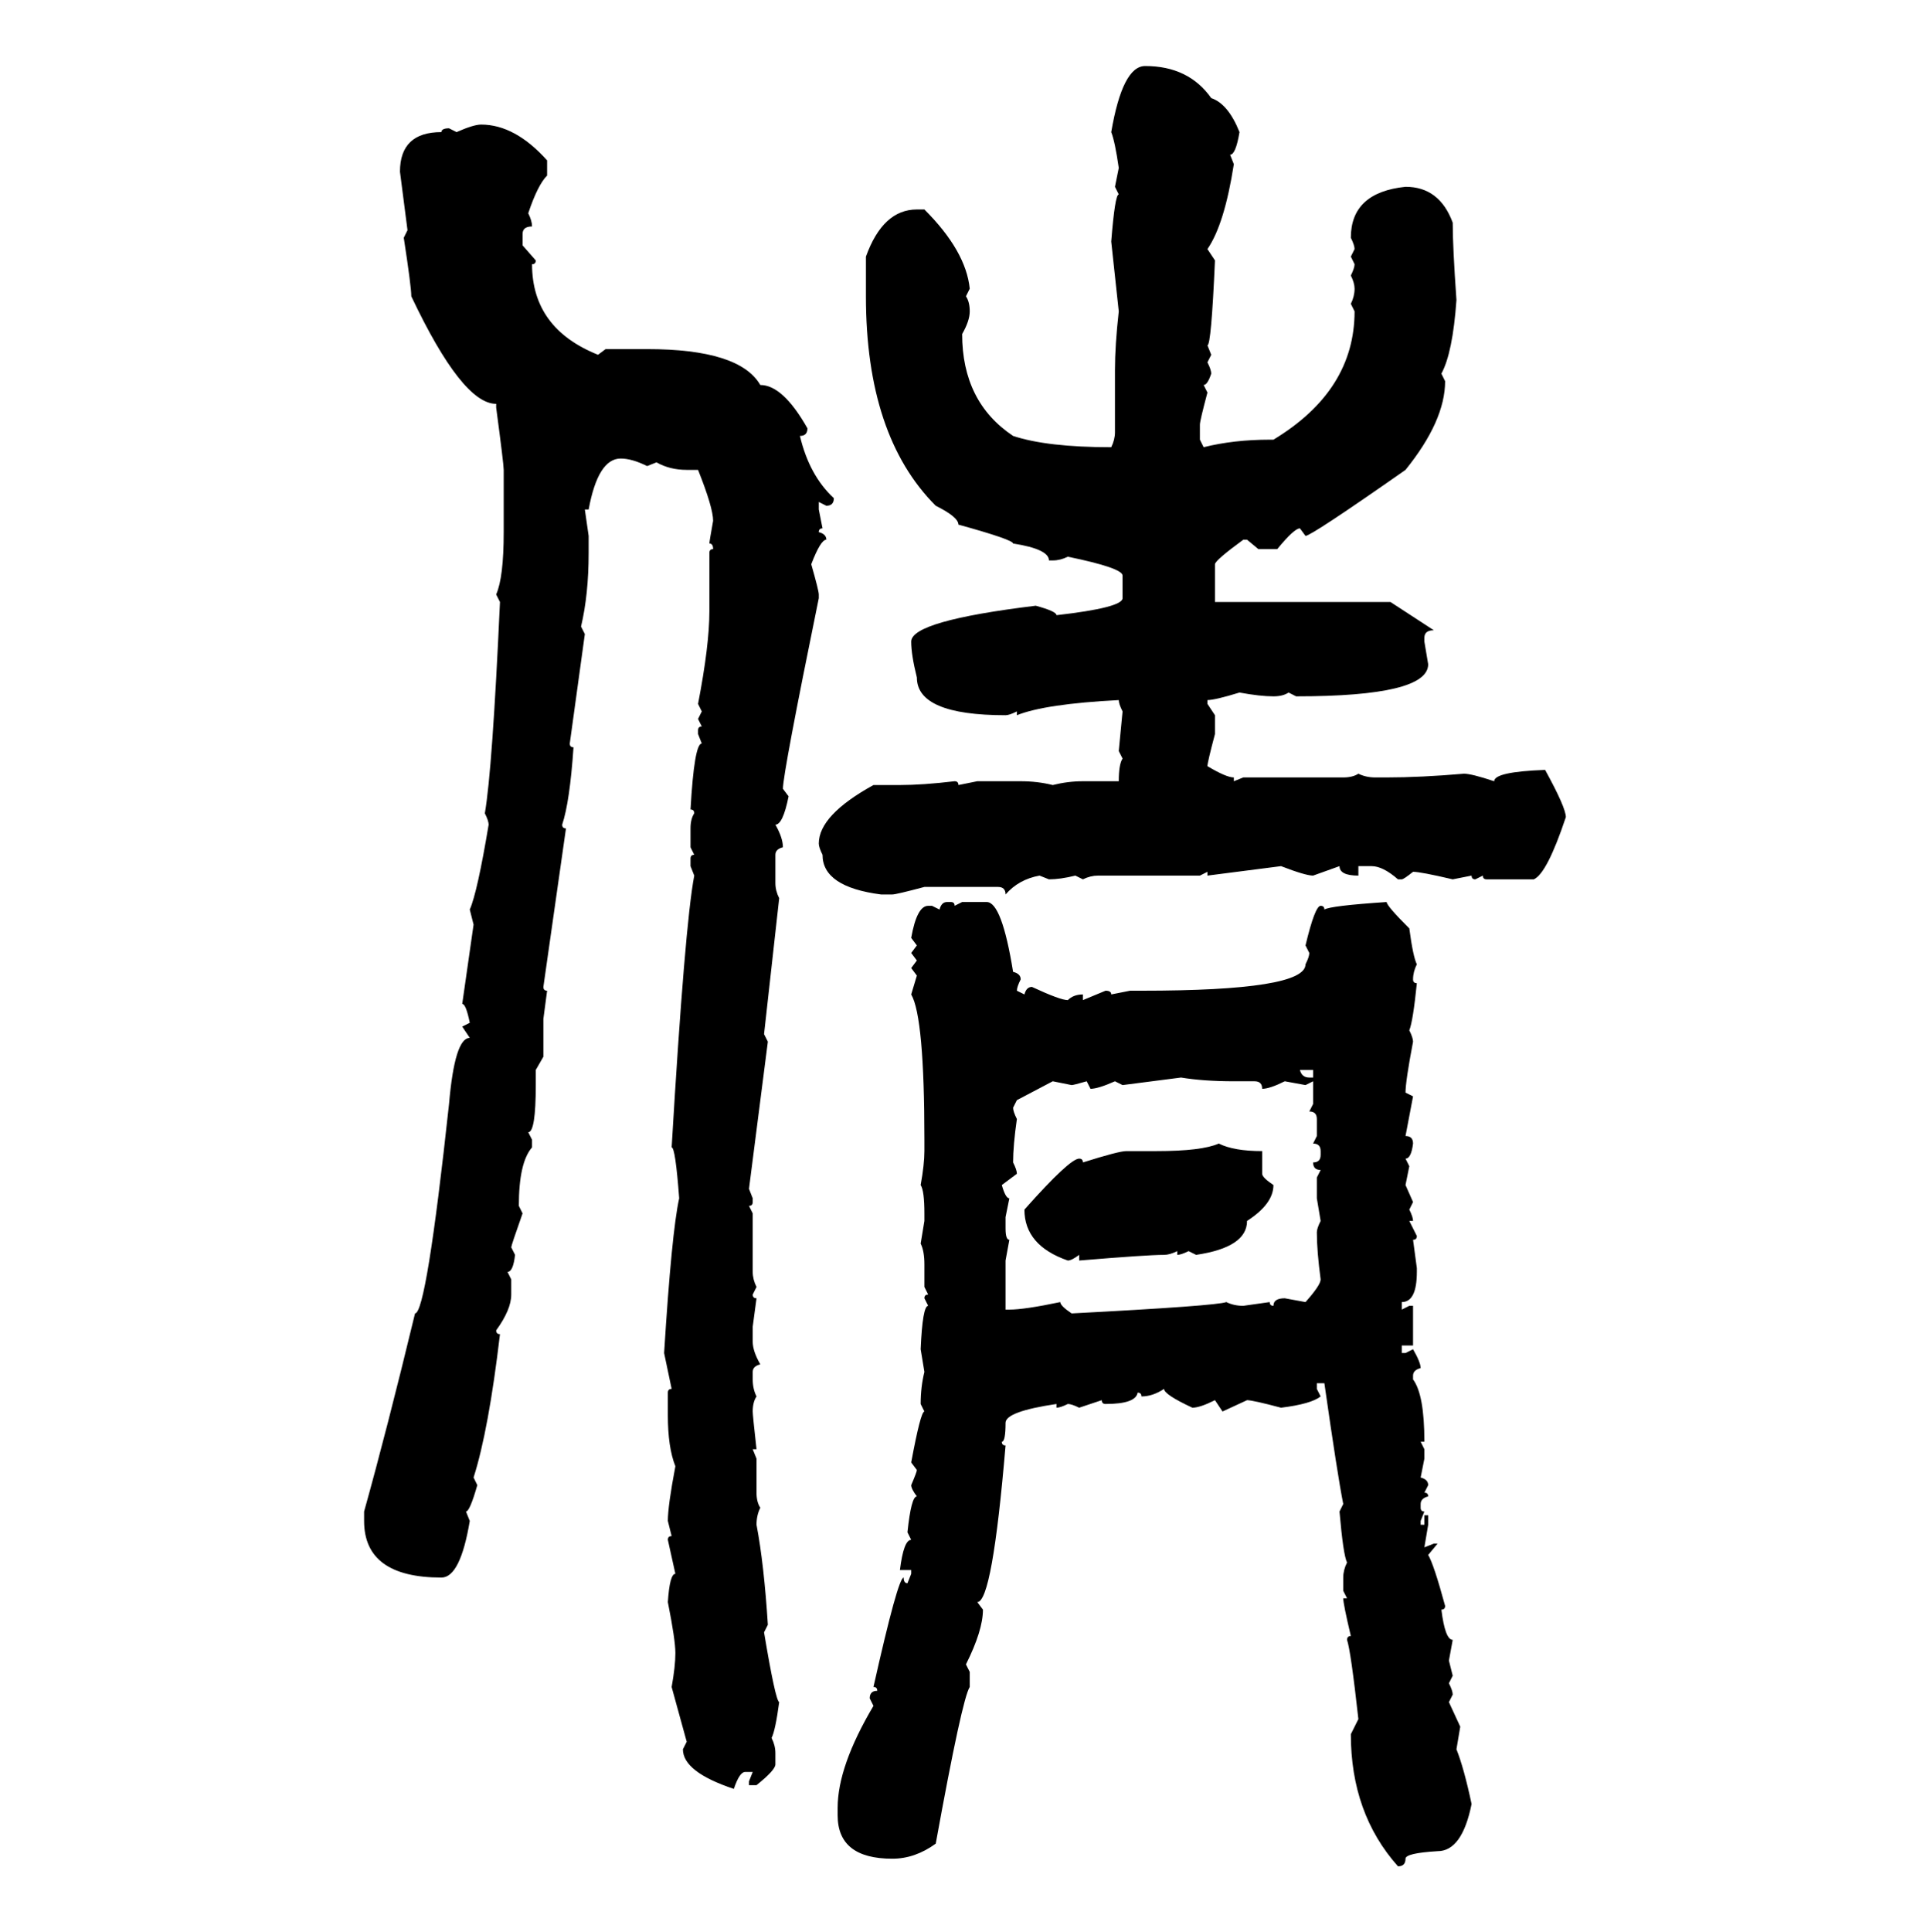 <svg xmlns="http://www.w3.org/2000/svg" xmlns:xlink="http://www.w3.org/1999/xlink" width="299.707" height="300"><path d="M177.83 10.25L177.83 10.25Q184.57 10.25 188.09 15.23L188.09 15.23Q190.72 16.11 192.48 20.51L192.48 20.51Q191.89 24.02 191.02 24.02L191.02 24.02L191.60 25.49Q190.14 34.86 187.50 38.67L187.50 38.67L188.67 40.43Q188.09 53.61 187.50 53.61L187.50 53.61L188.09 55.08L187.50 56.25Q188.09 57.42 188.09 58.01L188.09 58.01Q187.50 59.77 186.91 59.77L186.91 59.77L187.50 60.94Q186.33 65.33 186.33 65.92L186.33 65.92L186.33 68.26L186.91 69.43Q191.60 68.26 197.17 68.26L197.17 68.26L197.75 68.26Q210.35 60.64 210.35 48.34L210.35 48.34L209.77 47.17Q210.35 46.00 210.35 44.82L210.35 44.82Q210.35 43.95 209.77 42.77L209.77 42.77Q210.35 41.60 210.35 41.02L210.35 41.02L209.77 39.84L210.35 38.67Q210.35 38.09 209.77 36.91L209.77 36.91Q209.77 29.88 218.26 29.00L218.26 29.00Q223.54 29.00 225.59 34.57L225.59 34.57Q225.59 38.38 226.17 46.58L226.17 46.58Q225.59 54.79 223.83 58.01L223.83 58.01L224.41 59.18Q224.41 65.33 218.26 72.95L218.26 72.95Q203.61 83.20 202.73 83.20L202.73 83.20L201.86 82.03Q200.98 82.03 198.34 85.25L198.34 85.25L195.41 85.25L193.65 83.79L193.07 83.79Q188.67 87.01 188.67 87.60L188.67 87.60L188.67 93.46L215.92 93.46L222.66 97.85Q221.19 97.85 221.19 99.02L221.19 99.02L221.19 99.61L221.78 103.13Q221.78 108.11 201.27 108.11L201.27 108.11L200.10 107.52Q199.22 108.11 197.75 108.11L197.75 108.11Q195.70 108.11 192.48 107.52L192.48 107.52Q188.67 108.69 187.50 108.69L187.50 108.69L187.50 109.28L188.67 111.04L188.67 113.96Q187.50 118.36 187.50 118.95L187.50 118.95Q190.43 120.70 191.60 120.70L191.60 120.70L191.60 121.29L193.07 120.70L208.59 120.70Q210.06 120.70 210.94 120.12L210.94 120.12Q212.11 120.70 213.57 120.70L213.57 120.70L215.33 120.70Q220.61 120.70 227.34 120.12L227.34 120.12Q228.52 120.12 232.03 121.29L232.03 121.29Q232.03 119.82 239.94 119.53L239.94 119.53Q243.16 125.39 243.16 126.86L243.16 126.86Q240.23 135.64 238.18 136.52L238.18 136.52L230.86 136.52Q230.27 136.52 230.27 135.94L230.27 135.94L229.10 136.52Q228.52 136.52 228.52 135.94L228.52 135.94L225.59 136.52Q220.61 135.35 219.43 135.35L219.43 135.35Q217.97 136.52 217.68 136.52L217.68 136.52L217.09 136.52Q214.75 134.47 212.99 134.47L212.99 134.47L210.94 134.47L210.94 135.94Q208.01 135.94 208.01 134.47L208.01 134.47L203.91 135.94Q202.73 135.94 198.93 134.47L198.93 134.47L187.50 135.94L187.50 135.35L186.33 135.94L170.51 135.94Q169.34 135.94 168.16 136.52L168.16 136.52L166.99 135.94Q164.65 136.52 162.89 136.52L162.89 136.52L161.43 135.94Q158.20 136.52 156.15 138.87L156.15 138.87Q156.15 137.70 154.98 137.70L154.98 137.70L143.55 137.70Q139.16 138.87 138.57 138.87L138.57 138.87L136.82 138.87Q127.73 137.70 127.73 132.71L127.73 132.71Q127.15 131.54 127.15 130.96L127.15 130.96Q127.15 126.56 135.64 121.88L135.64 121.88L139.75 121.88Q143.26 121.88 148.24 121.29L148.24 121.29Q148.83 121.29 148.83 121.88L148.83 121.88L151.76 121.29L158.50 121.29Q161.13 121.29 163.48 121.88L163.48 121.88Q165.82 121.29 168.16 121.29L168.16 121.29L173.73 121.29Q173.73 118.65 174.32 117.77L174.32 117.77L173.73 116.60L174.32 110.45Q173.73 109.28 173.73 108.69L173.73 108.69Q162.30 109.28 157.91 111.04L157.91 111.04L157.91 110.45Q156.74 111.04 156.15 111.04L156.15 111.04Q142.38 111.04 142.38 105.18L142.38 105.18Q141.50 101.66 141.50 99.61L141.50 99.61Q141.50 96.39 160.84 94.04L160.84 94.04Q164.06 94.92 164.06 95.51L164.06 95.51Q174.32 94.34 174.32 92.87L174.32 92.87L174.32 89.36Q174.32 88.18 165.82 86.43L165.82 86.43Q164.65 87.01 163.48 87.01L163.48 87.01L162.89 87.01Q162.89 85.25 157.32 84.38L157.32 84.38Q157.32 83.79 148.83 81.45L148.83 81.45Q148.83 80.27 145.31 78.52L145.31 78.52Q134.47 67.68 134.47 46.00L134.47 46.00L134.47 39.84Q137.11 32.52 142.38 32.52L142.38 32.52L143.55 32.52Q150 38.96 150.59 44.82L150.59 44.82L150 46.00Q150.59 46.88 150.59 48.34L150.59 48.34Q150.59 49.80 149.41 51.86L149.41 51.86Q149.41 62.40 157.32 67.68L157.32 67.68Q162.60 69.43 172.56 69.43L172.56 69.43Q173.14 68.26 173.14 67.09L173.14 67.09L173.14 57.42Q173.14 53.61 173.73 48.34L173.73 48.34L172.56 37.50Q173.14 30.18 173.73 30.18L173.73 30.18L173.14 29.00L173.73 26.07Q173.14 21.97 172.56 20.51L172.56 20.51Q174.32 10.25 177.83 10.25ZM74.71 19.34L74.71 19.34Q79.98 19.34 84.96 24.90L84.96 24.90L84.96 27.25Q83.50 28.71 82.03 33.11L82.03 33.11Q82.62 34.28 82.62 35.16L82.62 35.16Q81.15 35.16 81.15 36.33L81.15 36.33L81.15 38.09L83.20 40.43Q83.20 41.02 82.62 41.02L82.62 41.02Q82.62 50.98 92.87 55.08L92.87 55.08L94.04 54.20L100.49 54.20Q114.84 54.20 118.07 59.77L118.07 59.77Q121.58 59.77 125.39 66.50L125.39 66.50Q125.39 67.68 124.22 67.68L124.22 67.68Q125.68 73.83 129.49 77.34L129.49 77.34Q129.49 78.52 128.32 78.52L128.32 78.52L127.15 77.93L127.15 79.10L127.73 82.03Q127.15 82.03 127.15 82.62L127.15 82.62Q128.32 82.91 128.32 83.79L128.32 83.79Q127.44 83.79 125.98 87.60L125.98 87.60Q127.15 91.70 127.15 92.29L127.15 92.29L127.15 92.87Q121.58 120.12 121.58 122.46L121.58 122.46L122.46 123.63Q121.58 128.03 120.41 128.03L120.41 128.03Q121.58 130.08 121.58 131.54L121.58 131.54Q120.41 131.84 120.41 132.71L120.41 132.71L120.41 137.11Q120.41 138.28 121.00 139.45L121.00 139.45L118.65 160.55L119.24 161.72L116.31 184.57L116.89 186.04L116.89 186.62Q116.89 187.21 116.31 187.21L116.31 187.21L116.89 188.38L116.89 197.46Q116.89 198.63 117.48 199.80L117.48 199.80L116.89 200.98Q116.89 201.56 117.48 201.56L117.48 201.56L116.89 205.96L116.89 208.30Q116.89 209.77 118.07 211.82L118.07 211.82Q116.89 212.11 116.89 212.99L116.89 212.99L116.89 214.16Q116.89 215.63 117.48 216.80L117.48 216.80Q116.89 217.68 116.89 219.14L116.89 219.14Q116.89 219.73 117.48 225L117.48 225L116.89 225L117.48 226.46L117.48 231.74Q117.48 233.20 118.07 234.08L118.07 234.08Q117.48 235.25 117.48 236.72L117.48 236.72Q118.65 242.87 119.24 252.25L119.24 252.25L118.65 253.42Q120.41 263.96 121.00 264.26L121.00 264.26Q120.41 268.65 119.82 269.82L119.82 269.82Q120.41 271.00 120.41 272.17L120.41 272.17L120.41 273.93Q120.41 274.80 117.48 277.15L117.48 277.15L116.31 277.15L116.31 276.56L116.89 275.10L115.72 275.10Q114.84 275.10 113.96 277.73L113.96 277.73Q106.05 275.10 106.05 271.58L106.05 271.58L106.64 270.41L104.30 261.91Q104.88 258.69 104.88 256.64L104.88 256.64Q104.88 254.59 103.71 248.73L103.71 248.73Q104.00 244.34 104.88 244.34L104.88 244.34L103.71 239.06Q103.71 238.48 104.30 238.48L104.30 238.48L103.71 236.13Q103.71 233.79 104.88 227.64L104.88 227.64Q103.71 224.71 103.71 219.73L103.71 219.73L103.71 216.21Q103.71 215.63 104.30 215.63L104.30 215.63L103.13 210.06Q104.30 191.31 105.47 186.04L105.47 186.04Q104.88 178.13 104.30 178.13L104.30 178.13Q106.35 143.55 107.81 135.94L107.81 135.94L107.23 134.47L107.23 133.30Q107.23 132.71 107.81 132.71L107.81 132.71L107.23 131.54L107.23 128.61Q107.23 127.15 107.81 126.27L107.81 126.27Q107.81 125.68 107.23 125.68L107.23 125.68Q107.81 115.43 108.98 115.43L108.98 115.43L108.40 113.96L108.40 113.38Q108.40 112.79 108.98 112.79L108.98 112.79L108.40 111.62L108.98 110.45L108.40 109.28Q110.16 100.20 110.16 94.92L110.16 94.92L110.16 85.84Q110.16 85.25 110.74 85.25L110.74 85.25Q110.74 84.38 110.16 84.38L110.16 84.38Q110.16 84.08 110.74 80.86L110.74 80.86Q110.74 78.81 108.40 72.95L108.40 72.95L106.64 72.95Q104.00 72.95 101.95 71.78L101.95 71.78L100.49 72.36Q98.14 71.19 96.39 71.19L96.39 71.19Q92.87 71.19 91.41 79.10L91.41 79.10L90.82 79.10L91.41 83.20L91.41 85.84Q91.41 92.29 90.23 97.27L90.23 97.27L90.82 98.44L88.48 115.43Q88.48 116.02 89.06 116.02L89.06 116.02Q88.48 124.51 87.30 128.03L87.30 128.03Q87.30 128.61 87.89 128.61L87.89 128.61L84.38 153.22Q84.38 153.81 84.96 153.81L84.96 153.81L84.38 158.20L84.38 164.06L83.20 166.11L83.20 168.46Q83.20 175.78 82.03 175.78L82.03 175.78L82.62 176.95L82.62 178.13Q80.57 180.47 80.57 187.21L80.57 187.21L81.15 188.38Q79.39 193.36 79.39 193.65L79.39 193.65L79.98 194.82Q79.69 197.46 78.81 197.46L78.81 197.46L79.39 198.63L79.39 200.98Q79.39 203.32 77.05 206.54L77.05 206.54Q77.05 207.13 77.64 207.13L77.64 207.13Q75.88 222.07 73.54 229.39L73.54 229.39L74.12 230.57Q72.95 234.67 72.36 234.67L72.36 234.67L72.95 236.13Q71.48 244.92 68.55 244.92L68.55 244.92Q56.54 244.92 56.54 236.13L56.54 236.13L56.54 234.67Q60.06 222.07 64.45 203.91L64.45 203.91Q66.21 203.91 69.73 171.39L69.73 171.39Q70.61 161.13 72.95 161.13L72.95 161.13L71.78 159.38L72.95 158.79Q72.36 155.86 71.78 155.86L71.78 155.86L73.54 143.55L72.95 141.21Q74.12 138.57 75.88 128.03L75.88 128.03Q75.88 127.44 75.29 126.27L75.29 126.27Q76.46 119.53 77.64 93.46L77.64 93.46L77.05 92.29Q78.22 89.65 78.22 82.62L78.22 82.62L78.22 72.95Q78.22 72.07 77.05 63.28L77.05 63.28L77.05 62.70Q71.78 62.70 63.87 46.00L63.87 46.00Q63.87 44.53 62.70 36.91L62.70 36.91L63.28 35.74L62.11 26.66Q62.11 20.51 68.55 20.51L68.55 20.51Q68.55 19.92 69.73 19.92L69.73 19.92L70.90 20.51Q73.54 19.34 74.71 19.34ZM147.07 140.04L147.07 140.04L147.66 140.04Q148.24 140.04 148.24 140.63L148.24 140.63L149.41 140.04L153.22 140.04Q155.57 140.04 157.32 150.88L157.32 150.88Q158.50 151.17 158.50 152.05L158.50 152.05Q157.91 153.22 157.91 153.81L157.91 153.81L159.08 154.39Q159.38 153.22 160.25 153.22L160.25 153.22Q164.65 155.27 165.82 155.27L165.82 155.27Q166.70 154.39 168.16 154.39L168.16 154.39L168.16 155.27L171.68 153.81Q172.56 153.81 172.56 154.39L172.56 154.39L175.49 153.81L177.25 153.81Q202.73 153.81 202.73 149.71L202.73 149.71Q203.32 148.54 203.32 147.95L203.32 147.95L202.73 146.78Q204.20 140.63 205.08 140.63L205.08 140.63Q205.66 140.63 205.66 141.21L205.66 141.21Q206.54 140.63 215.33 140.04L215.33 140.04Q215.33 140.63 218.85 144.14L218.85 144.14Q219.43 148.54 220.02 149.71L220.02 149.71Q219.43 150.88 219.43 152.05L219.43 152.05Q219.43 152.64 220.02 152.64L220.02 152.64Q219.43 158.50 218.85 159.96L218.85 159.96Q219.43 161.13 219.43 161.72L219.43 161.72Q218.26 167.87 218.26 169.63L218.26 169.63L219.43 170.21L218.26 176.37Q219.43 176.37 219.43 177.54L219.43 177.54Q219.14 179.88 218.26 179.88L218.26 179.88L218.85 181.05L218.26 183.98L219.43 186.62L218.85 187.79Q219.43 188.96 219.43 189.55L219.43 189.55L218.85 189.55L220.02 191.89Q220.02 192.48 219.43 192.48L219.43 192.48L220.02 196.88L220.02 197.46Q220.02 202.15 217.68 202.15L217.68 202.15L217.68 203.32L218.85 202.73L219.43 202.73L219.43 208.89L217.68 208.89L217.68 210.06L218.26 210.06L219.43 209.47Q220.61 211.52 220.61 212.40L220.61 212.40Q219.43 212.70 219.43 213.57L219.43 213.57L219.43 214.16Q221.19 216.50 221.19 223.83L221.19 223.83L220.61 223.83L221.19 225L221.19 226.46L220.61 229.39Q221.78 229.69 221.78 230.57L221.78 230.57L221.19 231.74Q221.78 231.74 221.78 232.32L221.78 232.32Q220.61 232.62 220.61 233.50L220.61 233.50L220.61 234.08Q220.61 234.67 221.19 234.67L221.19 234.67L220.61 236.13L220.61 236.72L221.19 236.72L221.19 235.25L221.78 235.25L221.78 236.72L221.19 240.23L222.66 239.65L223.24 239.65L221.78 241.41Q222.66 242.87 224.41 249.32L224.41 249.32Q224.41 249.90 223.83 249.90L223.83 249.90Q224.41 254.59 225.59 254.59L225.59 254.59L225 257.81L225.59 260.16L225 261.33Q225.59 262.50 225.59 263.09L225.59 263.09L225 264.26L226.76 268.07L226.17 271.58Q227.34 274.51 228.52 280.08L228.52 280.08Q227.05 287.40 223.24 287.40L223.24 287.40Q218.26 287.70 218.26 288.57L218.26 288.57Q218.26 289.75 217.09 289.75L217.09 289.75Q209.77 281.54 209.77 269.24L209.77 269.24L210.94 266.89Q209.77 256.35 209.18 254.59L209.18 254.59Q209.18 254.00 209.77 254.00L209.77 254.00Q208.59 249.02 208.59 248.14L208.59 248.14L209.18 248.14L208.59 246.97L208.59 244.92Q208.59 243.75 209.18 242.58L209.18 242.58Q208.59 241.41 208.01 234.67L208.01 234.67L208.59 233.50Q207.71 229.10 205.66 214.75L205.66 214.75L204.49 214.75L204.49 215.63L205.08 216.80Q203.61 217.97 198.93 218.55L198.93 218.55Q194.53 217.38 193.65 217.38L193.65 217.38L189.84 219.14L188.67 217.38Q186.33 218.55 185.16 218.55L185.16 218.55Q180.76 216.50 180.76 215.63L180.76 215.63Q179.00 216.80 177.25 216.80L177.25 216.80Q177.25 216.21 176.66 216.21L176.66 216.21Q176.37 217.97 171.68 217.97L171.68 217.97Q171.09 217.97 171.09 217.38L171.09 217.38L167.58 218.55Q166.41 217.97 165.82 217.97L165.82 217.97Q164.65 218.55 164.06 218.55L164.06 218.55L164.06 217.97Q156.15 219.14 156.15 220.90L156.15 220.90Q156.15 223.83 155.57 223.83L155.57 223.83Q155.57 224.41 156.15 224.41L156.15 224.41Q154.10 248.73 151.76 248.73L151.76 248.73L152.64 249.90Q152.64 253.13 150 258.40L150 258.40L150.59 259.57L150.59 261.91Q149.41 263.67 145.31 286.23L145.31 286.23Q142.09 288.57 138.57 288.57L138.57 288.57Q130.08 288.57 130.08 281.84L130.08 281.84L130.08 280.66Q130.08 274.22 135.64 264.84L135.64 264.84L135.06 263.67Q135.06 262.50 136.23 262.50L136.23 262.50Q136.23 261.91 135.64 261.91L135.64 261.91Q139.45 244.92 140.33 244.92L140.33 244.92Q140.33 245.80 140.92 245.80L140.92 245.80L141.50 244.34L141.50 243.75L139.75 243.75Q140.33 239.06 141.50 239.06L141.50 239.06L140.92 237.89Q141.50 232.32 142.38 232.32L142.38 232.32Q141.50 231.15 141.50 230.57L141.50 230.57Q142.38 228.52 142.38 228.22L142.38 228.22L141.50 227.05Q142.97 219.14 143.55 219.14L143.55 219.14L142.97 217.97Q142.97 215.33 143.55 212.99L143.55 212.99L142.97 209.47Q143.26 202.73 144.14 202.73L144.14 202.73L143.55 201.56Q143.55 200.98 144.14 200.98L144.14 200.98L143.55 199.80L143.55 196.29Q143.55 194.24 142.97 193.07L142.97 193.07L143.55 189.55L143.55 188.38Q143.55 184.86 142.97 183.98L142.97 183.98Q143.55 180.76 143.55 178.71L143.55 178.71L143.55 176.95Q143.55 157.91 141.50 154.39L141.50 154.39L142.38 151.46L141.50 150.29L142.38 149.12L141.50 147.95L142.38 146.78L141.50 145.61Q142.38 140.63 144.14 140.63L144.14 140.63L144.73 140.63L145.90 141.21Q146.19 140.04 147.07 140.04ZM203.91 166.11L201.86 166.11Q202.15 167.29 203.32 167.29L203.32 167.29L203.91 167.29L203.91 166.11ZM183.40 167.29L174.32 168.46L173.14 167.87Q170.51 169.04 169.34 169.04L169.34 169.04L168.75 167.87Q166.70 168.46 166.41 168.46L166.41 168.46L163.48 167.87L157.91 170.80L157.32 171.97Q157.32 172.56 157.91 173.73L157.91 173.73Q157.32 177.83 157.32 180.47L157.32 180.47Q157.91 181.64 157.91 182.23L157.91 182.23L155.57 183.98Q156.15 186.04 156.74 186.04L156.74 186.04L156.15 188.96L156.15 190.72Q156.15 192.48 156.74 192.48L156.74 192.48L156.15 195.70L156.15 203.32L156.74 203.32Q159.08 203.32 164.65 202.15L164.65 202.15Q164.65 202.73 166.41 203.91L166.41 203.91Q188.96 202.73 190.43 202.15L190.43 202.15Q191.60 202.73 193.07 202.73L193.07 202.73L197.17 202.15Q197.17 202.73 197.75 202.73L197.75 202.73Q197.75 201.56 199.51 201.56L199.51 201.56L202.73 202.15Q205.08 199.51 205.08 198.63L205.08 198.63Q204.49 194.24 204.49 191.31L204.49 191.31Q204.49 190.72 205.08 189.55L205.08 189.55L204.49 186.04L204.49 182.81L205.08 181.64Q203.91 181.64 203.91 180.47L203.91 180.47Q205.08 180.47 205.08 179.30L205.08 179.30L205.08 178.71Q205.08 177.54 203.91 177.54L203.91 177.54L204.49 176.37L204.49 173.73Q204.49 172.56 203.32 172.56L203.32 172.56L203.91 171.39L203.91 167.87L202.73 168.46L199.51 167.87Q197.17 169.04 196.00 169.04L196.00 169.04Q196.00 167.87 194.82 167.87L194.82 167.87L191.60 167.87Q186.91 167.87 183.40 167.29L183.40 167.29ZM189.26 177.54L189.26 177.54Q191.60 178.71 196.00 178.71L196.00 178.71L196.00 182.23Q196.00 182.81 197.75 183.98L197.75 183.98Q197.75 186.91 193.65 189.55L193.65 189.55Q193.65 193.65 185.74 194.82L185.74 194.82L184.57 194.24Q183.40 194.82 182.81 194.82L182.81 194.82L182.81 194.24Q181.64 194.82 180.76 194.82L180.76 194.82Q178.13 194.82 167.58 195.70L167.58 195.70L167.58 194.82Q166.41 195.70 165.82 195.70L165.82 195.70Q159.08 193.36 159.08 187.79L159.08 187.79Q166.11 179.88 167.58 179.88L167.58 179.88Q168.16 179.88 168.16 180.47L168.16 180.47Q173.73 178.71 174.90 178.71L174.90 178.71L179.59 178.71Q186.62 178.71 189.26 177.54Z"/></svg>